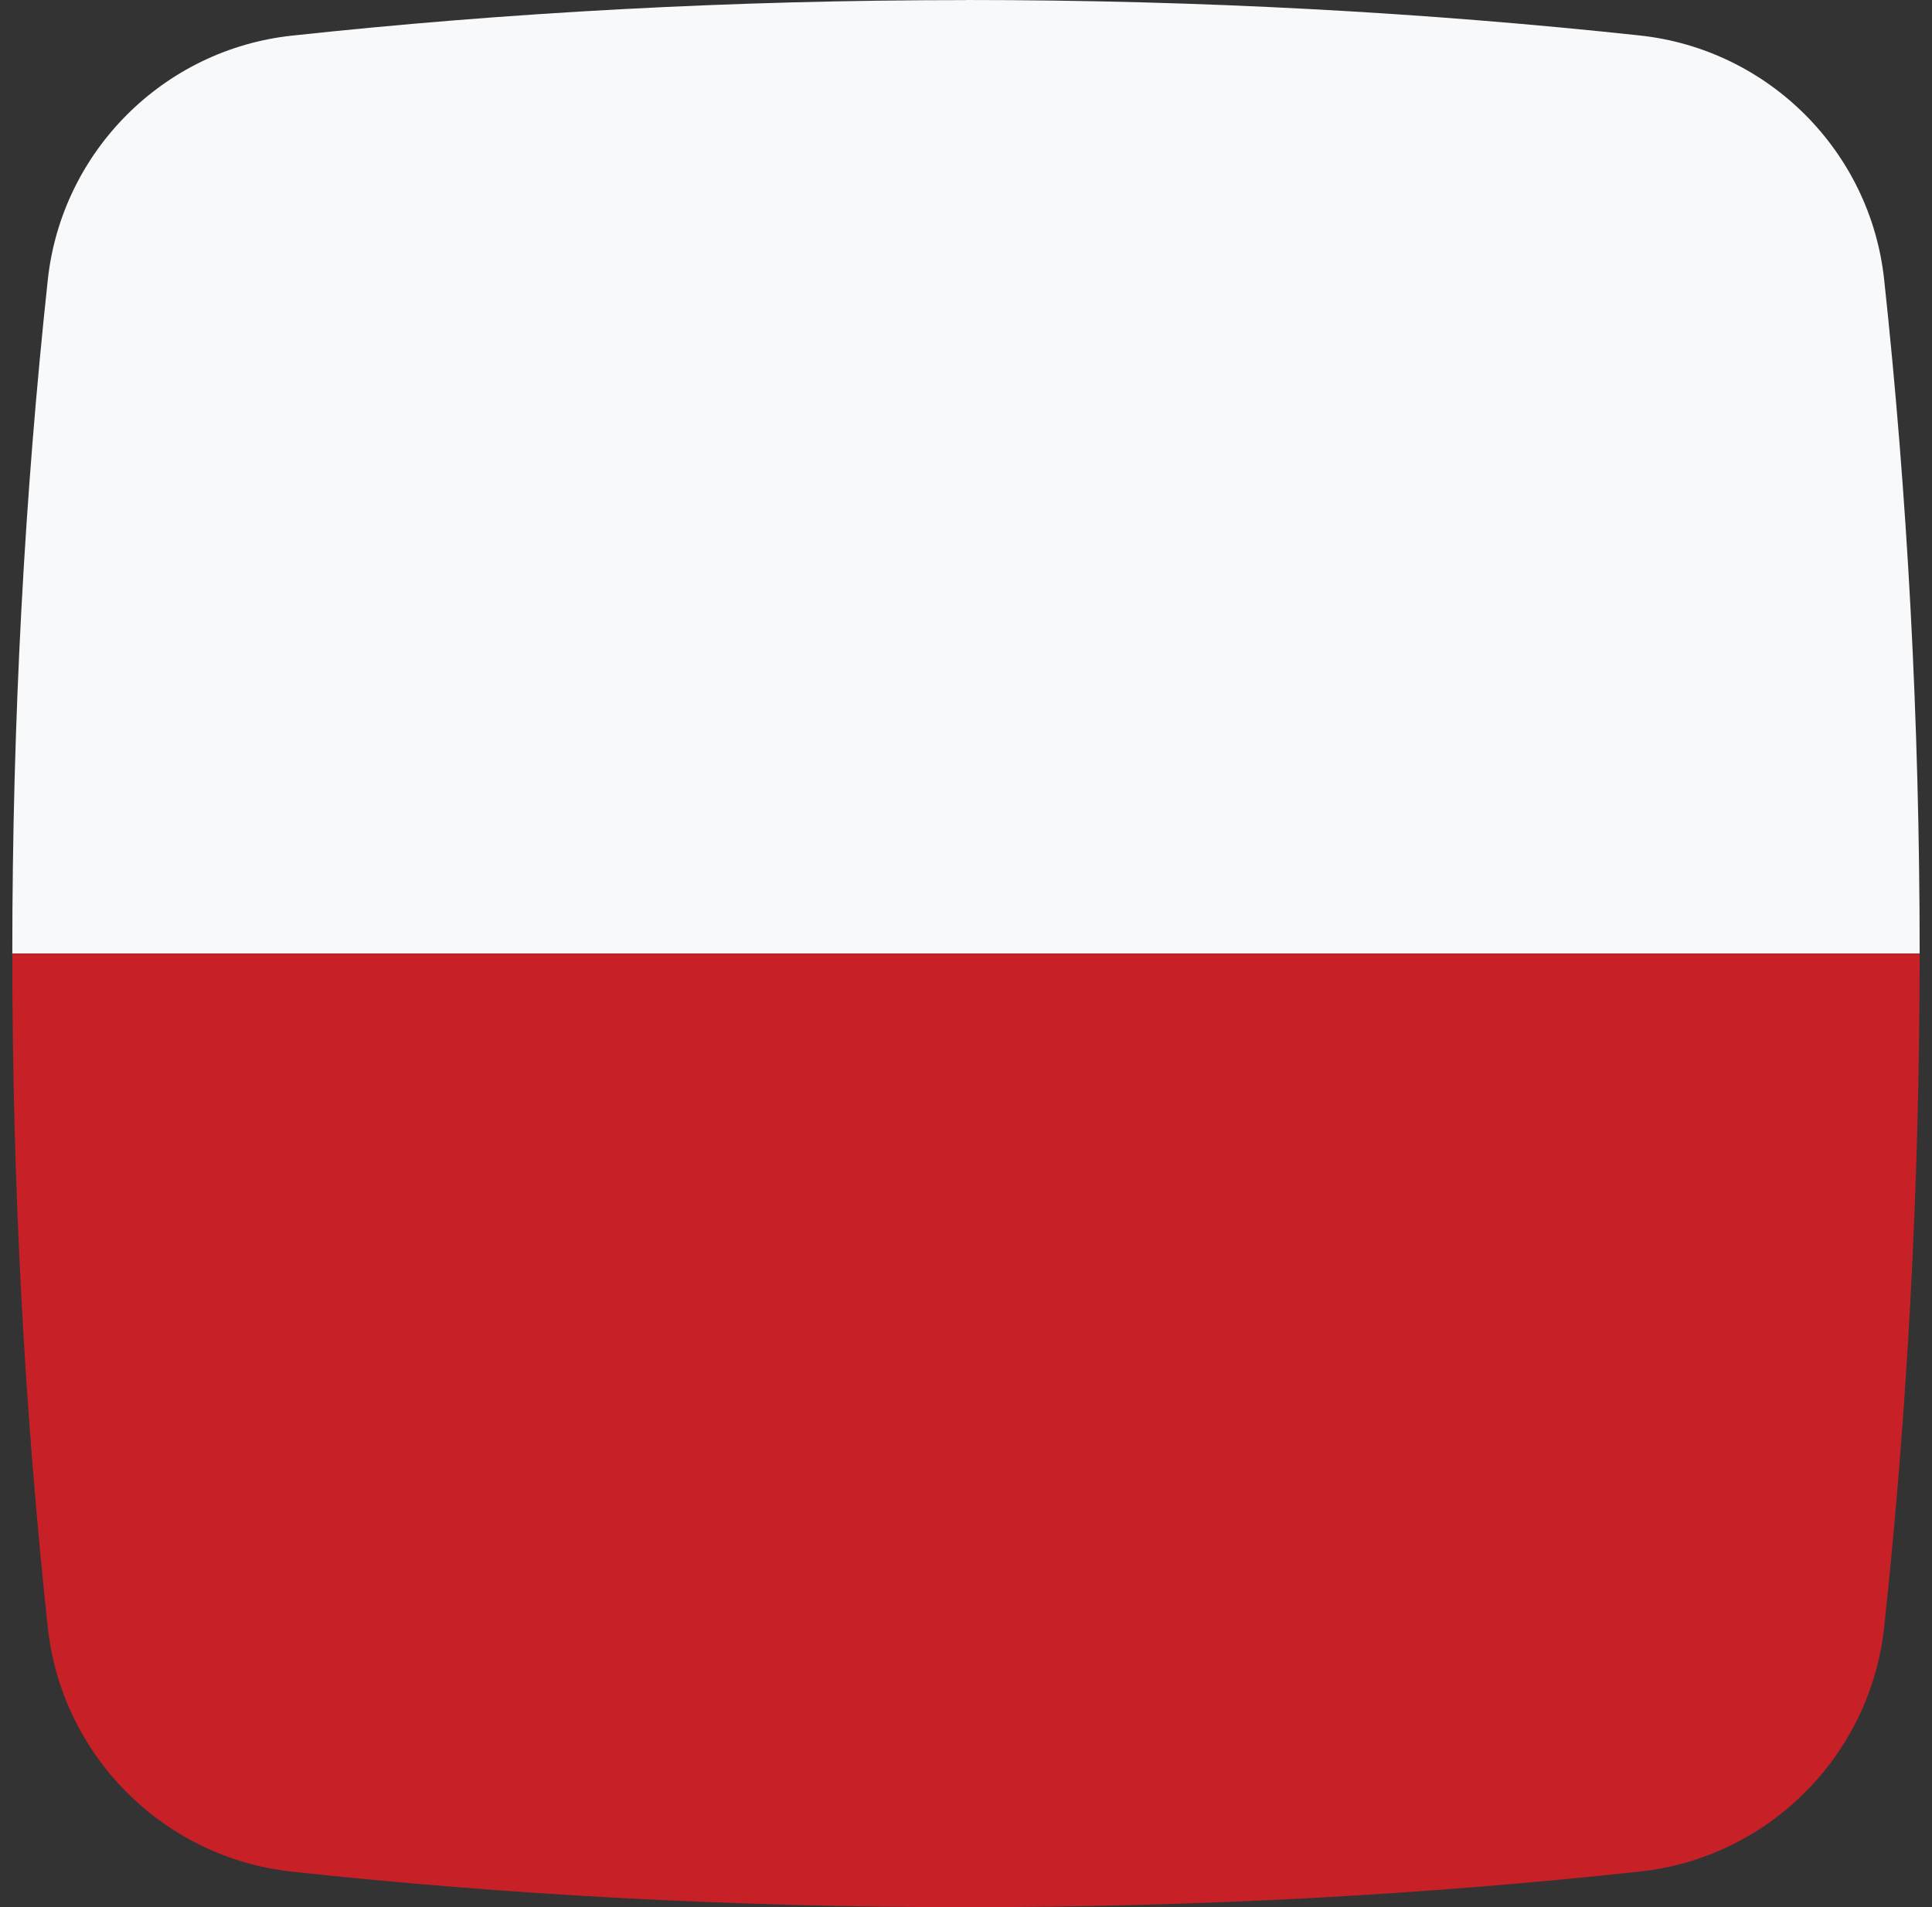<?xml version="1.0" encoding="UTF-8"?>
<svg id="Camada_1" data-name="Camada 1" xmlns="http://www.w3.org/2000/svg" xmlns:xlink="http://www.w3.org/1999/xlink" viewBox="0 0 425.55 420.13">
  <rect x="0" y="0" width="425.55" height="420.13" fill="#333333" stroke="none"/>
  <defs>
    <style>
      .cls-1 {
        fill: none;
      }

      .cls-2 {
        fill: #c72027;
      }

      .cls-3 {
        fill: #f8f9fa;
      }

      .cls-4 {
        clip-path: url(#clippath);
      }
    </style>
    <clipPath id="clippath">
      <path class="cls-1" d="M212.79,0C264.23,0,314.03,2.73,361.23,7.82c28.29,3.06,50.75,25.51,53.78,53.77,5.09,47.19,7.82,96.98,7.82,148.41s-2.73,101.24-7.82,148.5c-3.06,28.28-25.51,50.73-53.78,53.79-47.21,5.12-97.01,7.85-148.45,7.85s-101.24-2.73-148.45-7.82c-28.29-3.05-50.75-25.51-53.8-53.79-5.09-47.24-7.82-97.05-7.82-148.5s2.73-101.21,7.82-148.41c3.06-28.28,25.51-50.73,53.78-53.77C111.52,2.75,161.32.02,212.76.02l.03-.02Z"/>
    </clipPath>
  </defs>
  <g class="cls-4">
    <g>
      <rect class="cls-3" x="91.8" y="-215.24" width="210.04" height="640.53" transform="translate(301.85 -91.8) rotate(90)"/>
      <rect class="cls-2" x="91.8" y="-5.16" width="210.04" height="640.53" transform="translate(511.93 118.28) rotate(90)"/>
    </g>
  </g>
</svg>